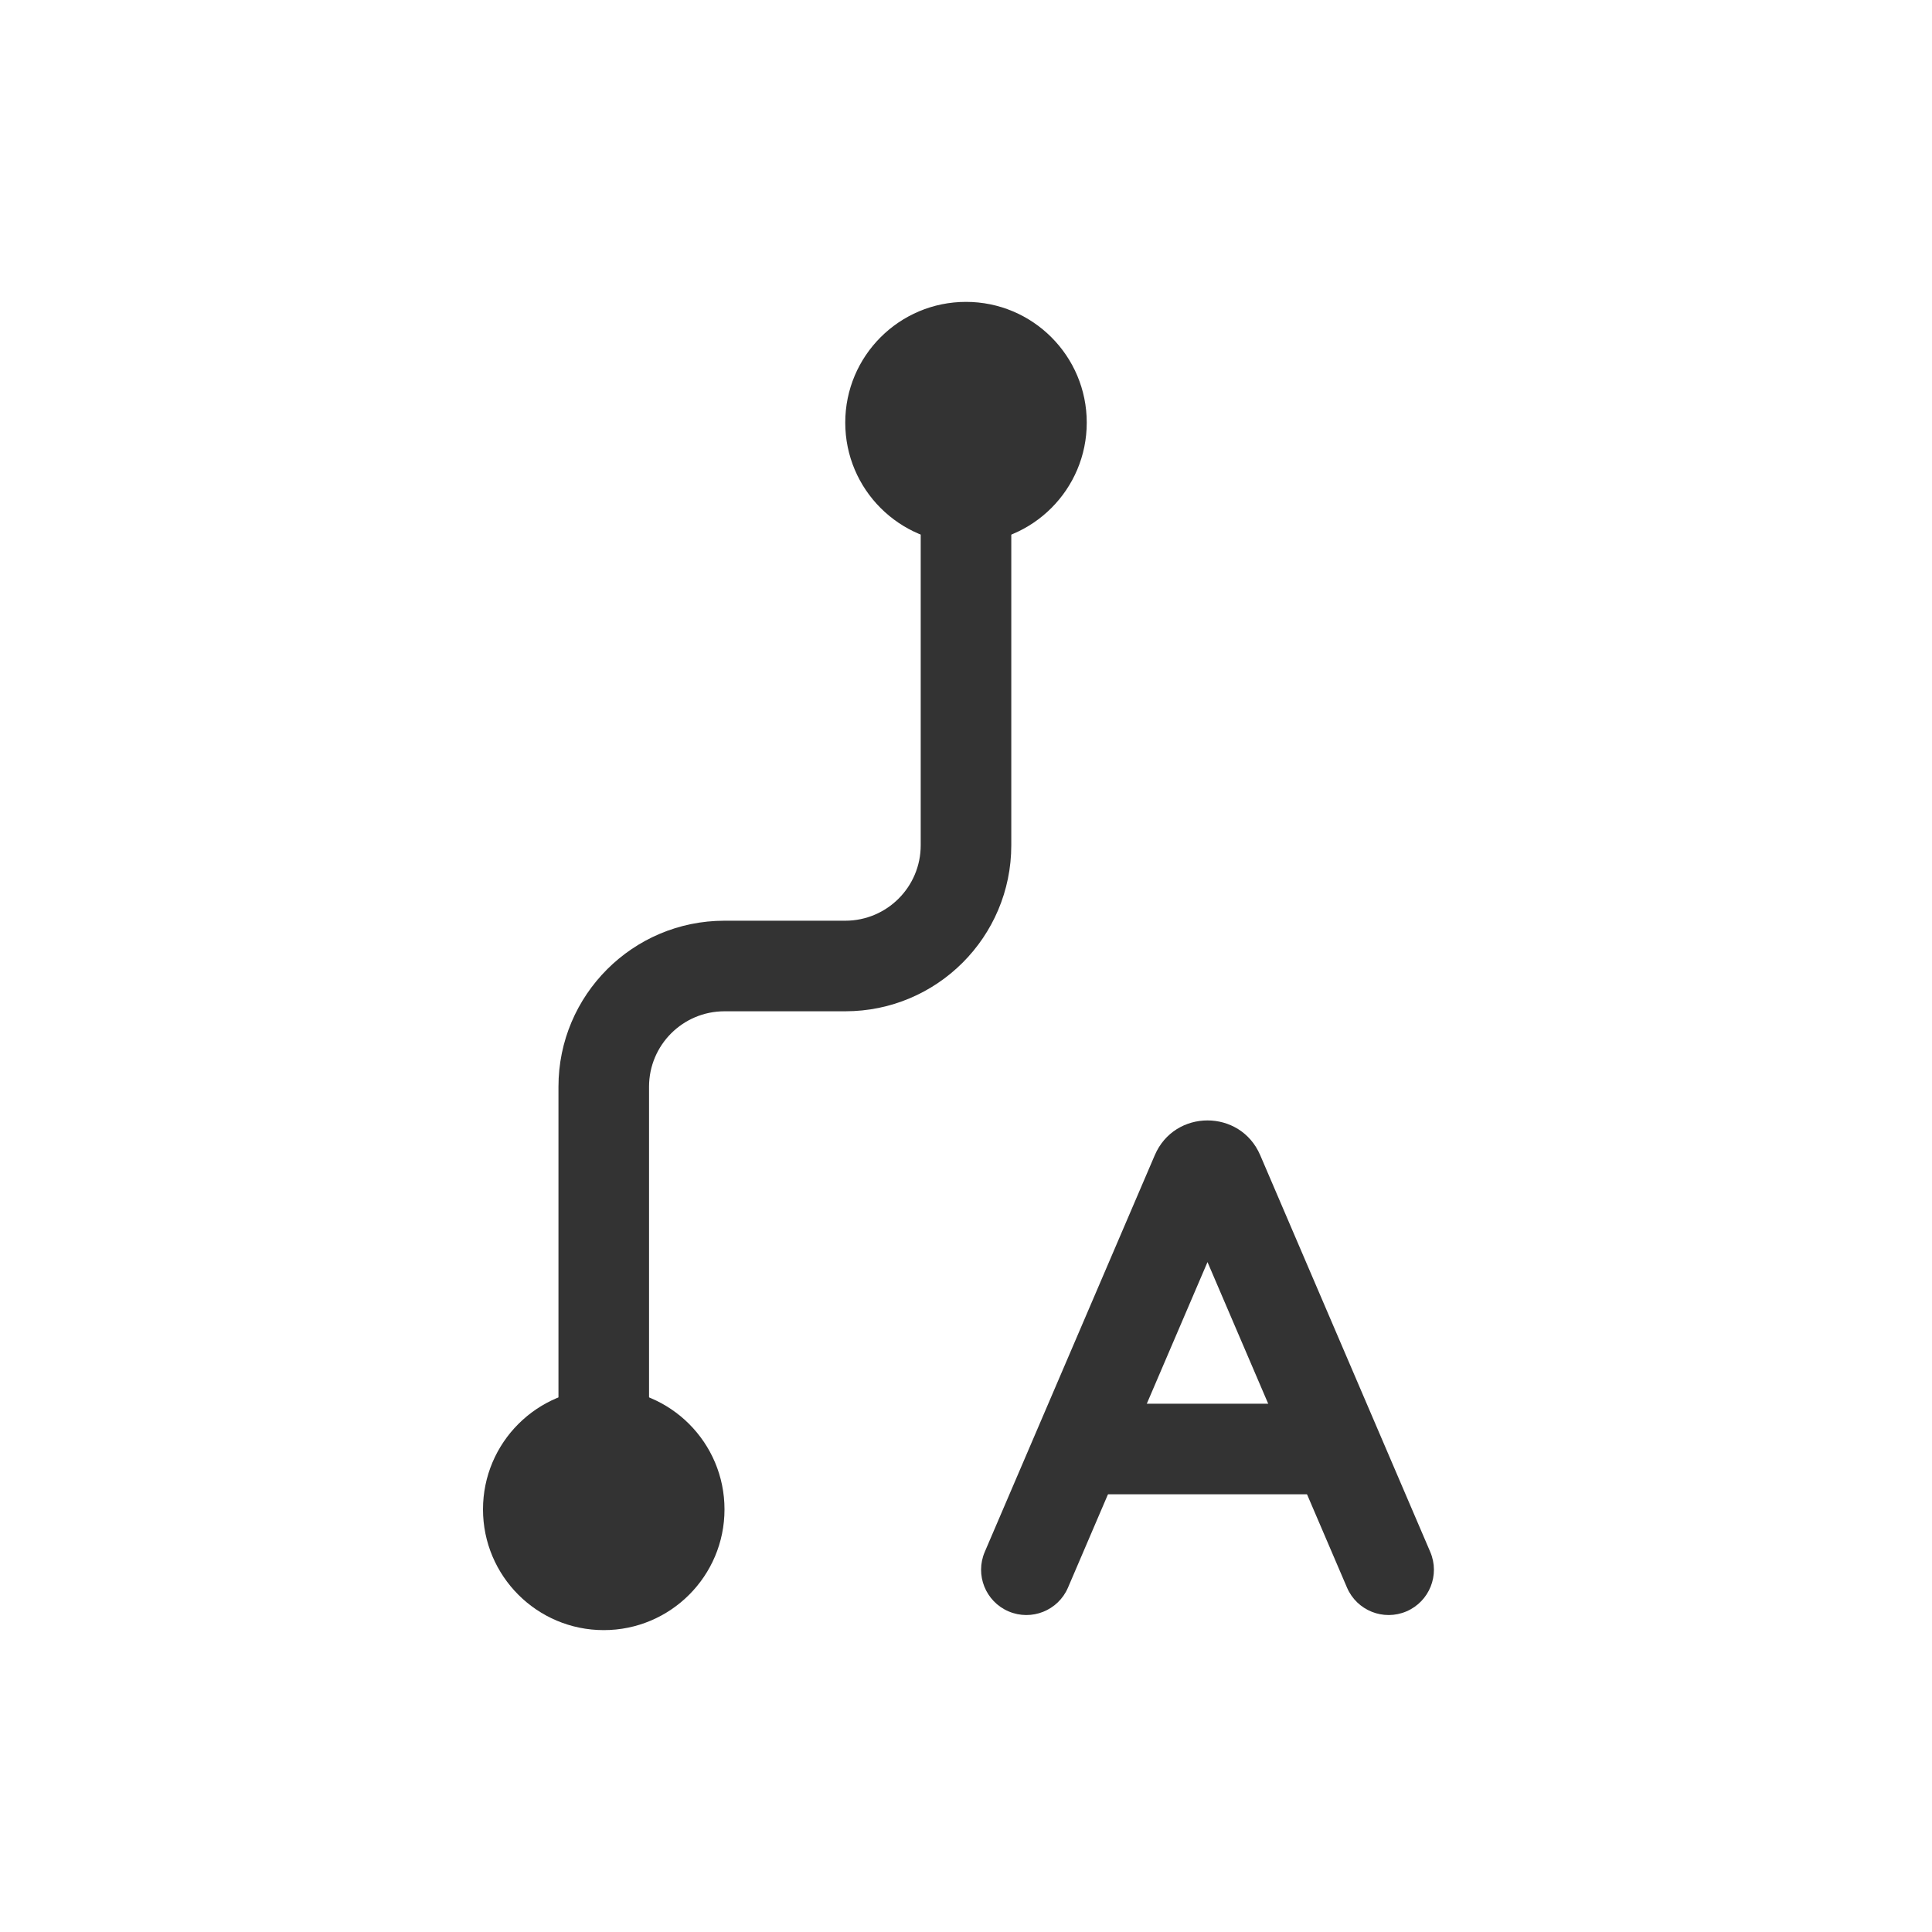 <svg width="150" height="150" viewBox="0 0 150 150" fill="none" xmlns="http://www.w3.org/2000/svg">
<path d="M65.625 32.812C65.625 37.99 69.822 42.188 75 42.188C80.178 42.188 84.375 37.99 84.375 32.812C84.375 27.635 80.178 23.438 75 23.438C69.822 23.438 65.625 27.635 65.625 32.812Z" fill="#333333"/>
<path d="M37.5 117.188C37.5 122.365 41.697 126.562 46.875 126.562C52.053 126.562 56.25 122.365 56.25 117.188C56.25 112.01 52.053 107.812 46.875 107.812C41.697 107.812 37.5 112.01 37.5 117.188Z" fill="#333333"/>
<path fill-rule="evenodd" clip-rule="evenodd" d="M75 29.297C73.058 29.297 71.484 30.871 71.484 32.812V65.625C71.484 68.861 68.861 71.484 65.625 71.484H56.25C49.131 71.484 43.359 77.256 43.359 84.375V117.188C43.359 119.129 44.933 120.703 46.875 120.703C48.817 120.703 50.391 119.129 50.391 117.188V84.375C50.391 81.139 53.014 78.516 56.25 78.516H65.625C72.744 78.516 78.516 72.744 78.516 65.625V32.812C78.516 30.871 76.942 29.297 75 29.297Z" fill="#333333"/>
<path fill-rule="evenodd" clip-rule="evenodd" d="M93.75 97.987L104.581 123.26C105.346 125.045 107.413 125.871 109.197 125.106C110.982 124.342 111.809 122.275 111.044 120.49L97.843 89.688C96.301 86.09 91.199 86.09 89.657 89.688L76.456 120.49C75.691 122.275 76.518 124.342 78.303 125.106C80.087 125.871 82.154 125.045 82.919 123.26L93.75 97.987Z" fill="#333333"/>
<path fill-rule="evenodd" clip-rule="evenodd" d="M80.859 112.5C80.859 110.558 82.433 108.984 84.375 108.984H103.125C105.067 108.984 106.641 110.558 106.641 112.5C106.641 114.442 105.067 116.016 103.125 116.016H84.375C82.433 116.016 80.859 114.442 80.859 112.5Z" fill="#333333"/>
</svg>
